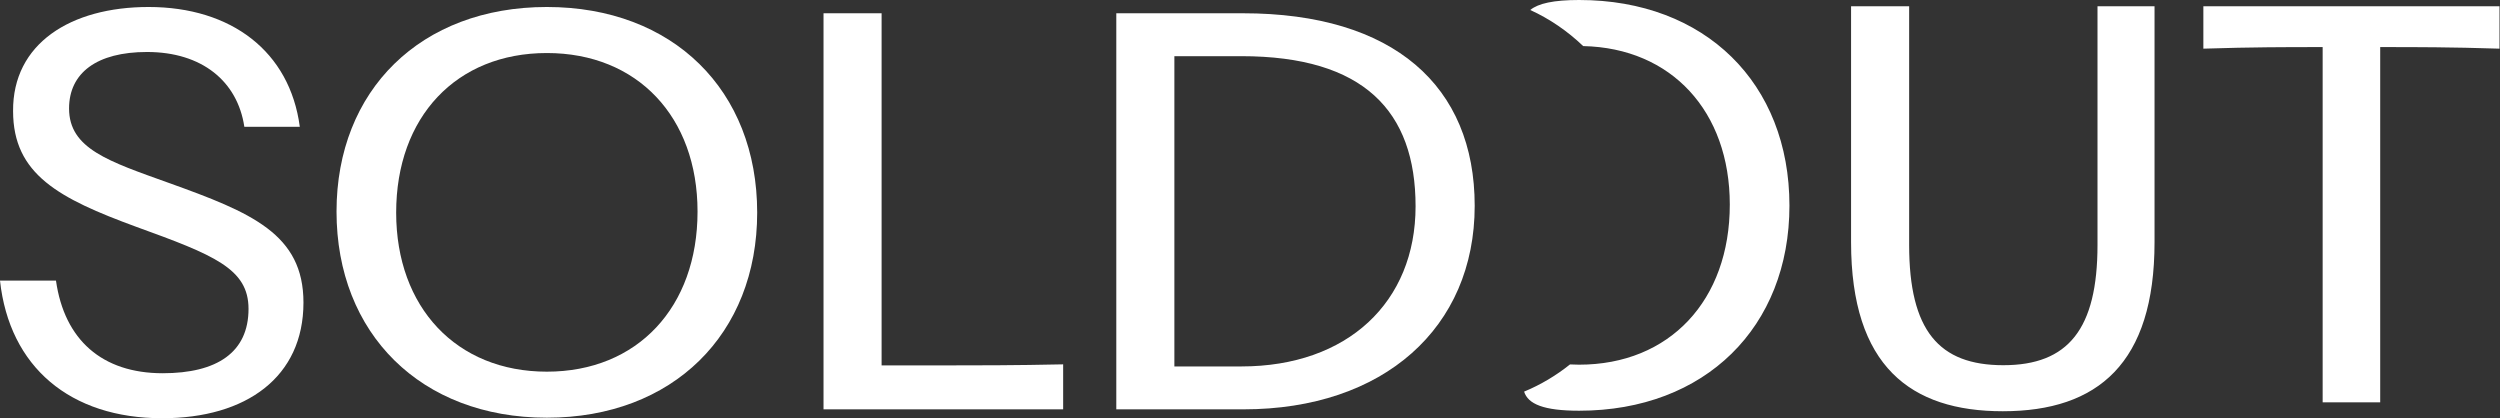 <?xml version="1.0" encoding="UTF-8"?> <svg xmlns="http://www.w3.org/2000/svg" width="795" height="133" viewBox="0 0 795 133" fill="none"><rect x="0" y="0" width="795" height="133" fill="#333333" stroke="none"/><path d="M607.108 77.866C607.108 105.153 616.592 116.134 637.057 116.134C657.688 116.134 667.006 104.654 667.006 77.866V1.996H685.142V77.034C685.142 115.468 667.172 130.775 636.891 130.775C607.608 130.775 588.64 116.467 588.64 77.034V1.996H607.108V77.866ZM502.157 0C542.255 0 569.042 26.455 569.042 65.388C569.042 103.988 542.255 130.609 502.157 130.609C490.836 130.609 485.908 128.474 484.665 124.536C489.919 122.361 494.823 119.438 499.261 115.886C500.154 115.939 501.118 115.968 502.157 115.968C530.941 115.968 550.075 95.502 550.075 65.055C550.075 35.395 531.515 15.258 503.456 14.655C498.503 9.91 492.822 6.012 486.615 3.176C489.144 1.099 493.985 0 502.157 0ZM794.841 15.474C779.367 14.975 768.22 14.975 758.736 14.975H756.906V127.947H738.604V14.975H736.94C727.623 14.975 716.142 14.975 700.669 15.474V1.996H794.841V15.474Z" fill="white"></path><path d="M51.578 132.999C22.295 132.999 2.995 116.694 0 89.241H17.803C20.465 108.042 32.444 118.69 51.745 118.69C69.048 118.69 79.031 112.035 79.031 98.226C79.031 85.414 68.05 81.088 43.259 72.104C18.801 63.119 4.16 55.466 4.16 35.334C3.993 13.87 22.462 2.224 47.252 2.224C73.54 2.224 92.175 16.366 95.337 40.325H77.7C75.537 25.85 64.223 16.532 46.753 16.532C30.78 16.532 21.962 23.188 21.962 34.502C21.962 47.313 34.607 51.306 53.575 58.128C80.029 67.612 96.501 74.433 96.501 96.229C96.501 119.855 78.366 132.999 51.578 132.999Z" fill="white"></path><path d="M173.9 132.833C133.802 132.833 107.014 106.046 107.014 67.279C107.014 28.678 133.802 2.224 173.9 2.224C213.997 2.224 240.785 28.678 240.785 67.612C240.785 106.212 213.997 132.833 173.9 132.833ZM125.982 67.612C125.982 97.727 145.116 118.191 173.9 118.191C202.684 118.191 221.817 97.727 221.817 67.279C221.817 37.164 202.684 16.865 173.9 16.865C145.116 16.865 125.982 37.164 125.982 67.612Z" fill="white"></path><path d="M261.88 130.171V107.876V26.515V4.22H280.349V26.515V116.195H300.647C309.798 116.195 323.108 116.195 338.083 115.862V130.171H261.88Z" fill="white"></path><path d="M354.982 130.171V107.876V26.515V4.22H395.246C443.164 4.22 468.953 27.347 468.953 65.448C468.953 104.215 440.003 130.171 395.413 130.171H354.982ZM373.451 116.528H394.747C428.523 116.528 450.152 96.063 450.152 65.615C450.152 35.334 433.681 17.863 394.747 17.863H373.451V116.528Z" fill="white"></path></svg> 